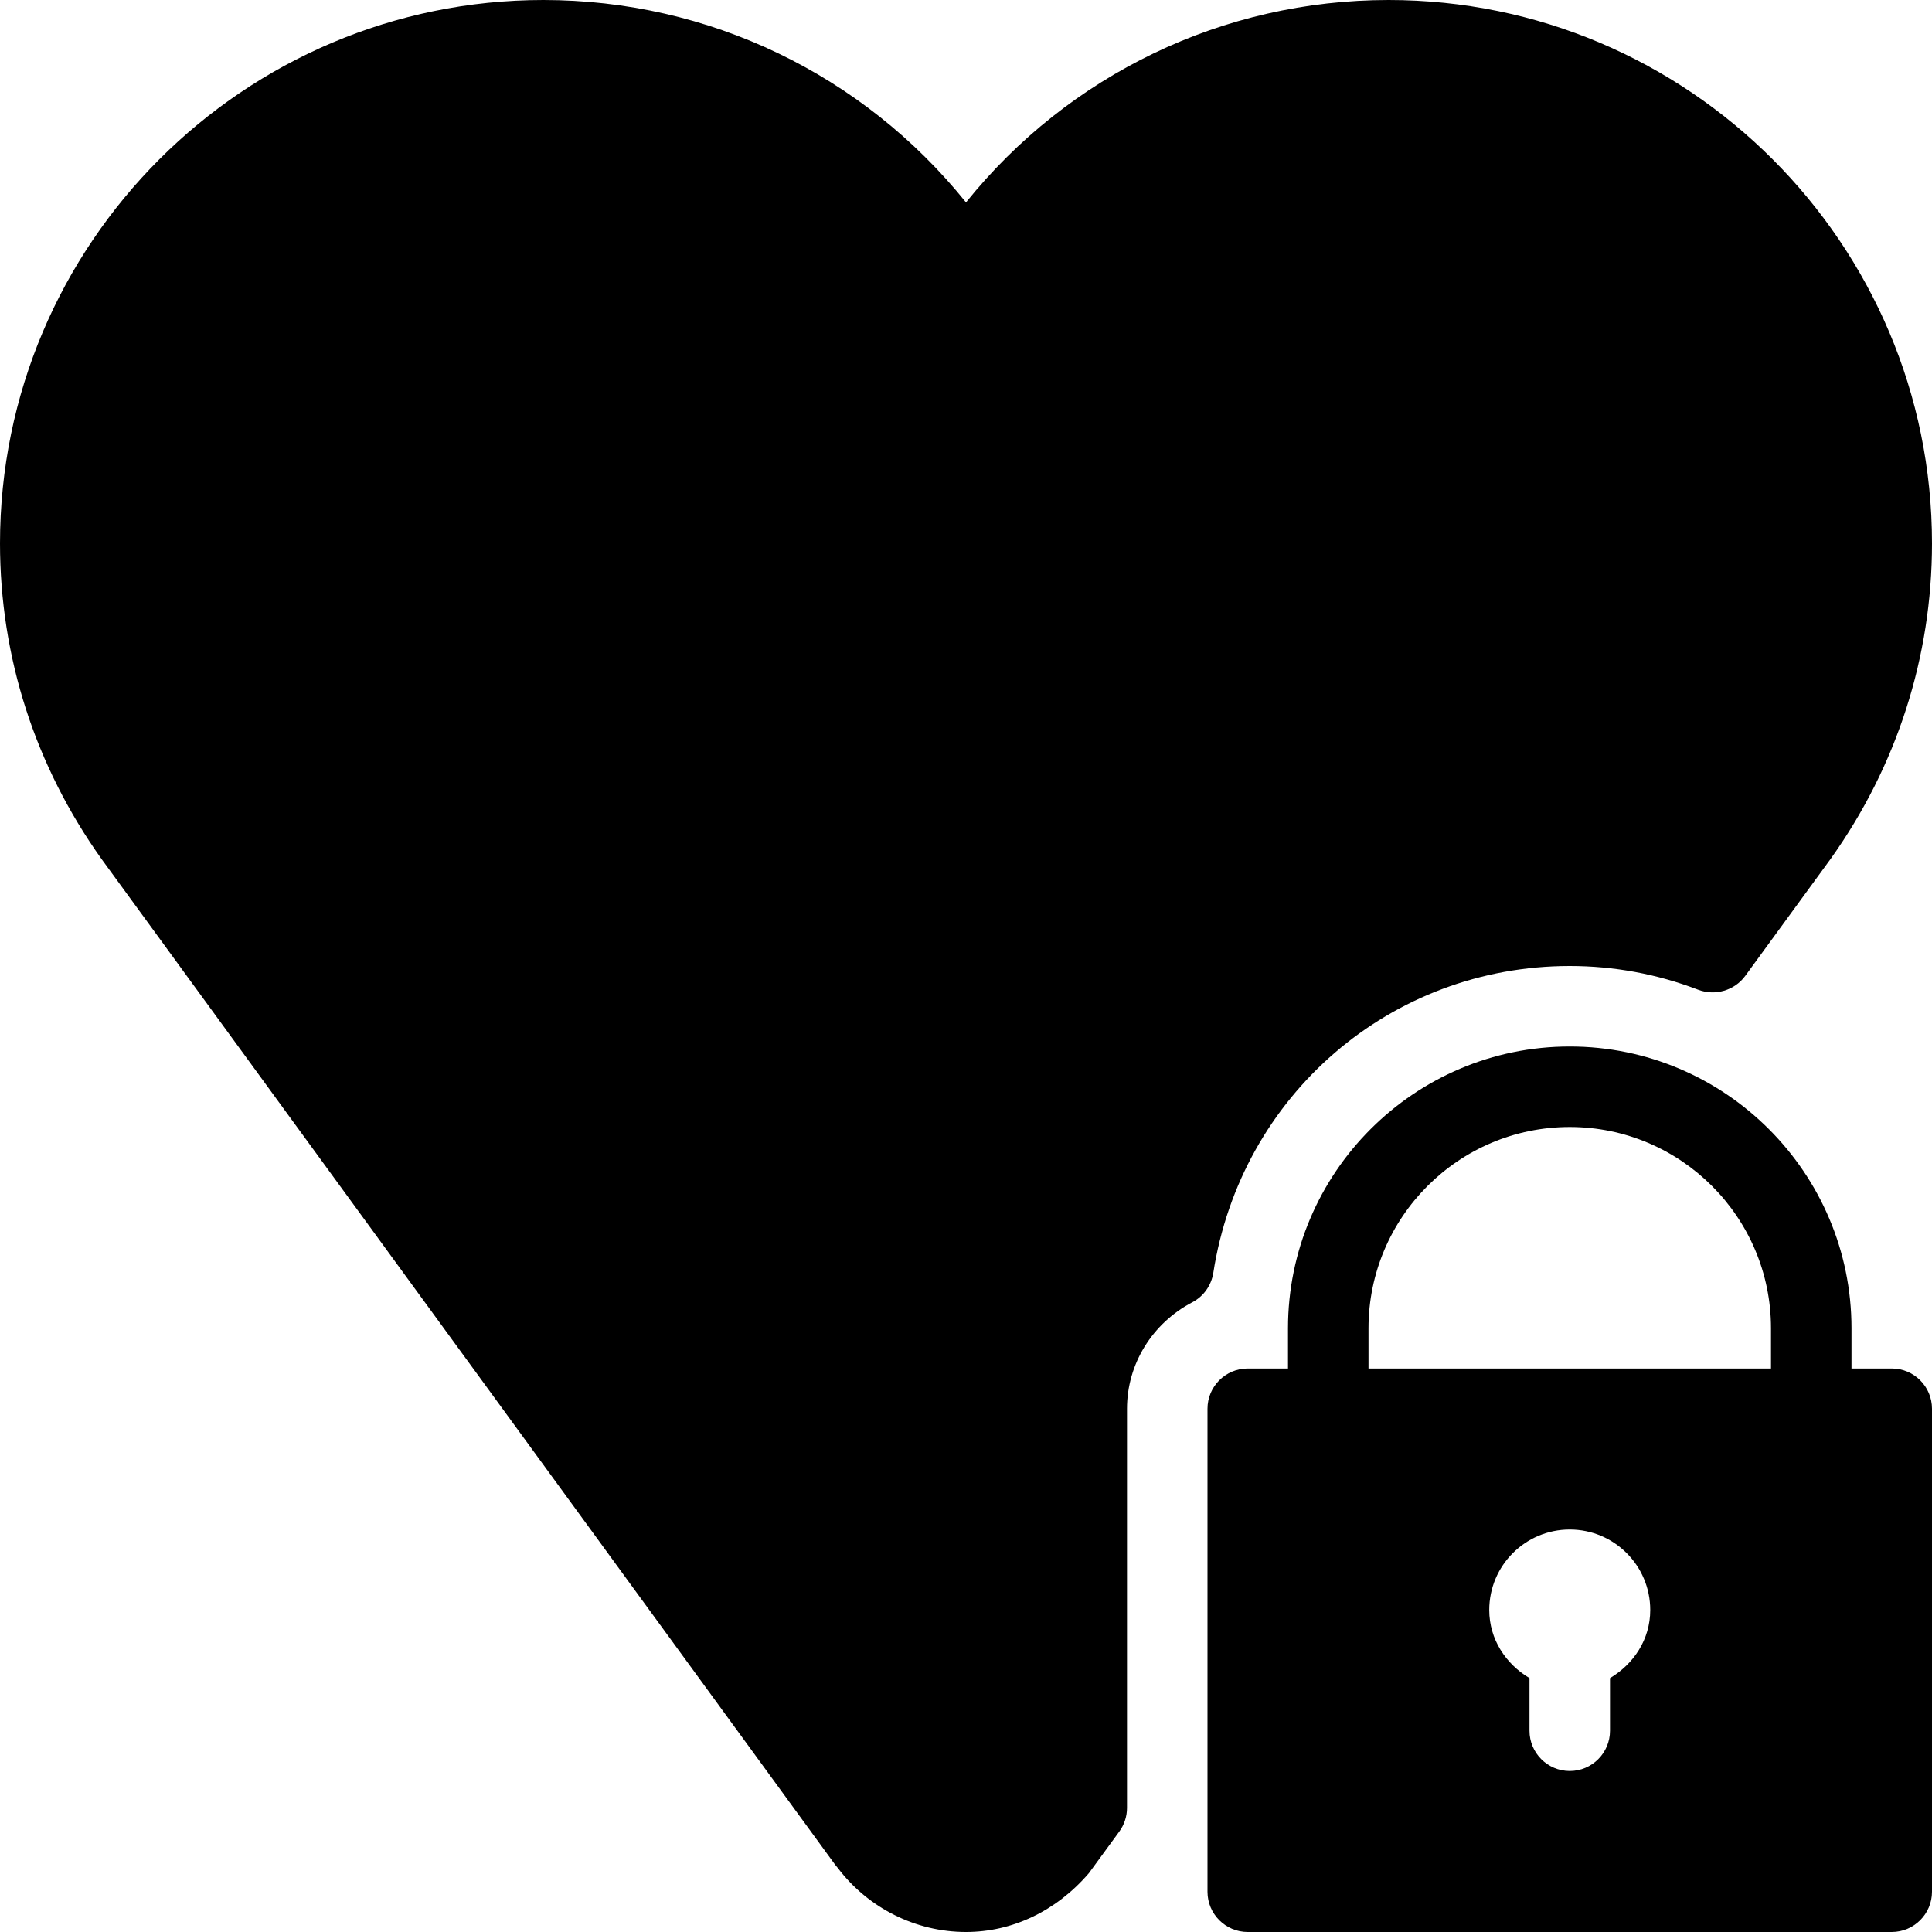 <?xml version="1.0" encoding="iso-8859-1"?>
<!-- Uploaded to: SVG Repo, www.svgrepo.com, Generator: SVG Repo Mixer Tools -->
<svg fill="#000000" height="800px" width="800px" version="1.1" id="Layer_1" xmlns="http://www.w3.org/2000/svg" xmlns:xlink="http://www.w3.org/1999/xlink" 
	 viewBox="0 0 512 512" xml:space="preserve">
<g>
	<g>
		<g>
			<path d="M501.333,362.667h-10.667V352c0-41.173-33.493-74.667-74.667-74.667S341.333,310.827,341.333,352v10.667h-10.667
				c-5.888,0-10.667,4.779-10.667,10.667v128c0,5.888,4.779,10.667,10.667,10.667h170.667c5.888,0,10.667-4.779,10.667-10.667v-128
				C512,367.445,507.221,362.667,501.333,362.667z M426.667,444.715v13.952c0,5.888-4.779,10.667-10.667,10.667
				c-5.888,0-10.667-4.779-10.667-10.667v-13.952c-6.251-3.712-10.667-10.261-10.667-18.048c0-11.776,9.557-21.333,21.333-21.333
				s21.333,9.557,21.333,21.333C437.333,434.475,432.917,441.003,426.667,444.715z M469.333,362.667H362.667V352
				c0-29.419,23.915-53.333,53.333-53.333c29.419,0,53.333,23.915,53.333,53.333V362.667z"/>
			<path d="M416,256c11.733,0,23.189,2.133,34.048,6.293c4.459,1.685,9.6,0.235,12.459-3.669l22.656-31.04
				C502.699,202.987,512,174.08,512,144C512,64.597,447.403,0,368,0c-43.904,0-84.757,19.797-112,53.632
				C228.757,19.797,187.904,0,144,0C64.597,0,0,64.597,0,144c0,30.08,9.301,58.987,26.923,83.669l194.389,266.496
				c0.235,0.299,0.448,0.555,0.683,0.832C230.059,505.664,242.688,512,256,512c12.16,0,23.829-5.44,32.555-15.573l8.043-11.008
				c1.344-1.835,2.069-4.032,2.069-6.293V373.333c0-11.797,6.635-22.613,17.28-28.203c3.008-1.557,5.056-4.459,5.589-7.787
				C328.853,290.219,368.576,256,416,256z"/>
		</g>
	</g>
</g>
</svg>